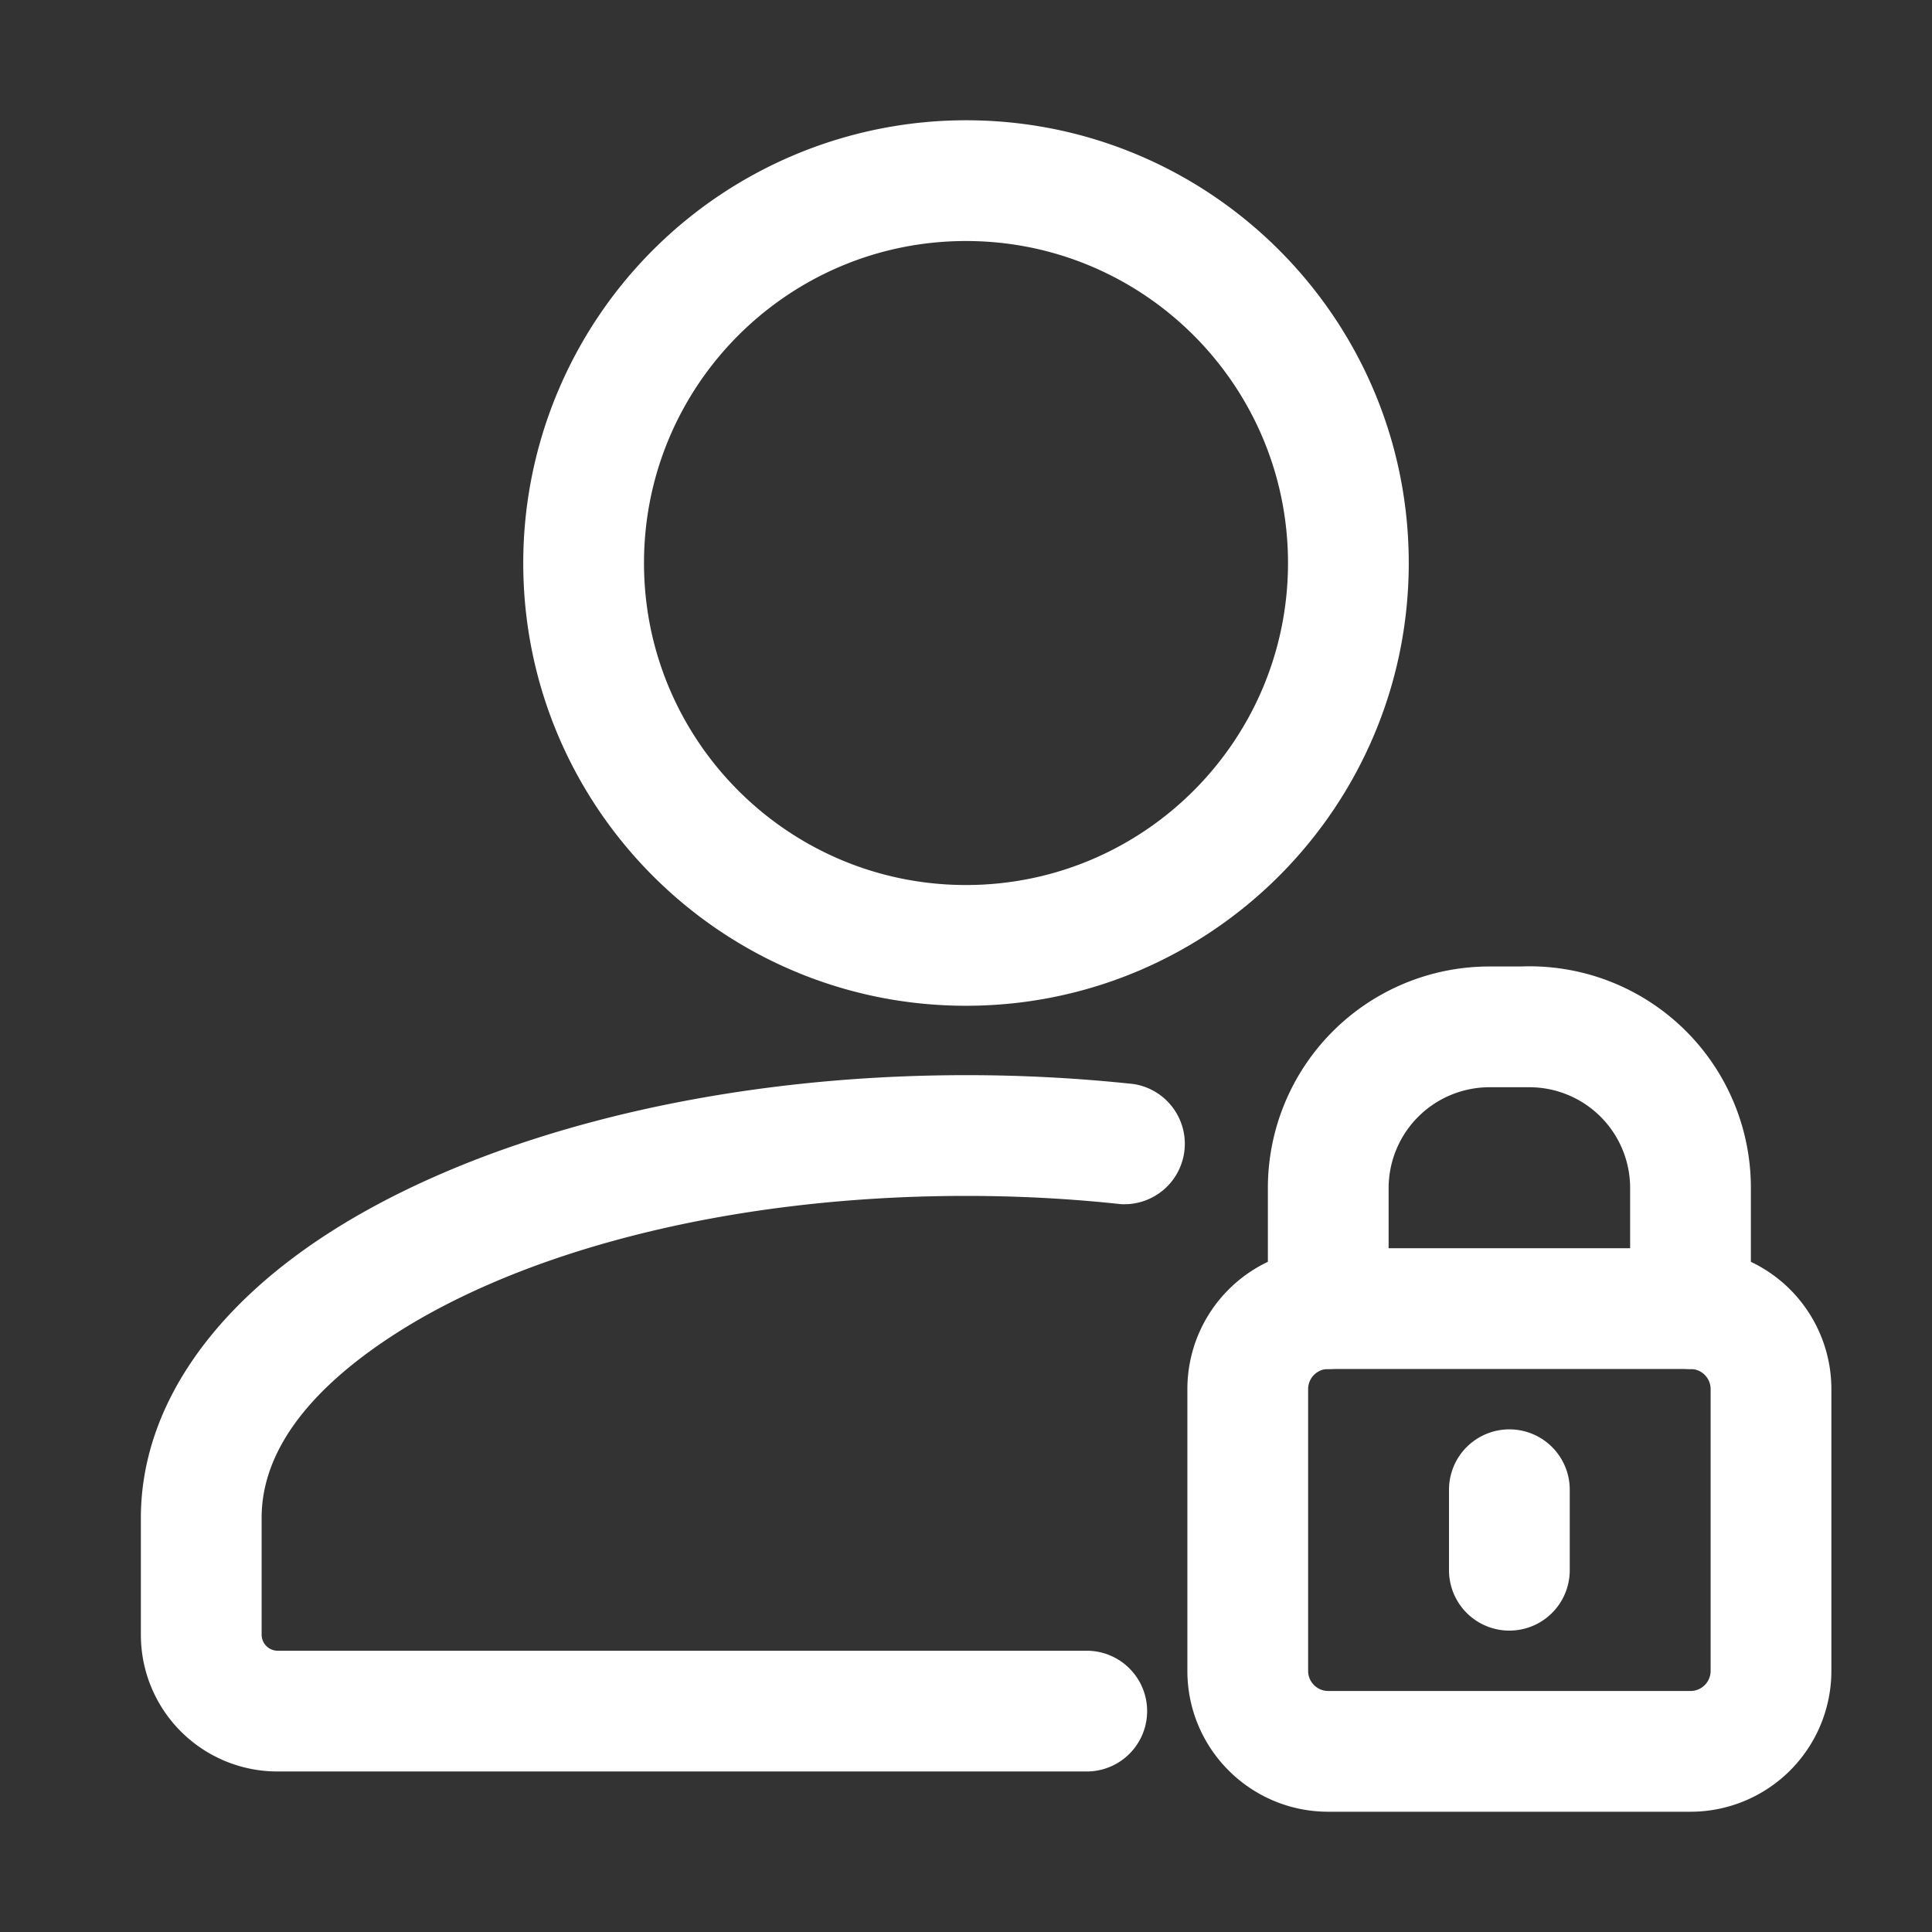 <?xml version="1.0" standalone="no"?>
<svg xmlns="http://www.w3.org/2000/svg" version="1.1" xmlns:xlink="http://www.w3.org/1999/xlink" width="512" height="512" x="0" y="0" viewBox="0 0 24 24" style="enable-background:new 0 0 512 512" xml:space="preserve" fill-rule="evenodd"><rect x="0" y="0" width="24" height="24" fill="#333333" stroke="none"/><g><path d="M13.5 20.506H3.45a.2.2 0 0 1-.2-.2v-1.45c0-.83.593-1.562 1.507-2.185C6.389 15.558 9.03 14.856 12 14.856c.659 0 1.301.035 1.92.102a.751.751 0 0 0 .16-1.492 19.522 19.522 0 0 0-2.08-.11c-3.322 0-6.263.831-8.089 2.076-1.393.95-2.161 2.157-2.161 3.424v1.45a1.697 1.697 0 0 0 1.7 1.7H13.5a.75.75 0 0 0 0-1.5zM12 1.494a5.502 5.502 0 0 0-5.5 5.5c0 3.035 2.464 5.5 5.5 5.5s5.5-2.465 5.5-5.5c0-3.036-2.464-5.5-5.5-5.5zm0 1.5c2.208 0 4 1.792 4 4 0 2.207-1.792 4-4 4s-4-1.793-4-4c0-2.208 1.792-4 4-4zM22.75 20.756v-3.5a1.75 1.75 0 0 0-1.75-1.75h-4.5a1.75 1.75 0 0 0-1.75 1.75v3.5c0 .967.784 1.75 1.75 1.75H21a1.75 1.75 0 0 0 1.75-1.75zm-1.5-3.5v3.5a.25.25 0 0 1-.25.25h-4.5a.25.25 0 0 1-.25-.25v-3.5a.25.25 0 0 1 .25-.25H21a.25.25 0 0 1 .25.25z" fill="#ffffff" opacity="1" data-original="#000000"/><path d="M18.5 13.506h.5a1.252 1.252 0 0 1 1.25 1.25v1.5a.75.75 0 0 0 1.5 0v-1.5a2.75 2.75 0 0 0-2.858-2.75H18.5a2.752 2.752 0 0 0-2.75 2.75v1.5a.75.75 0 0 0 1.5 0v-1.5a1.254 1.254 0 0 1 1.25-1.25zM18 18.506v1a.75.75 0 0 0 1.5 0v-1a.75.75 0 0 0-1.5 0z" fill="#ffffff" opacity="1" data-original="#000000"/></g></svg>